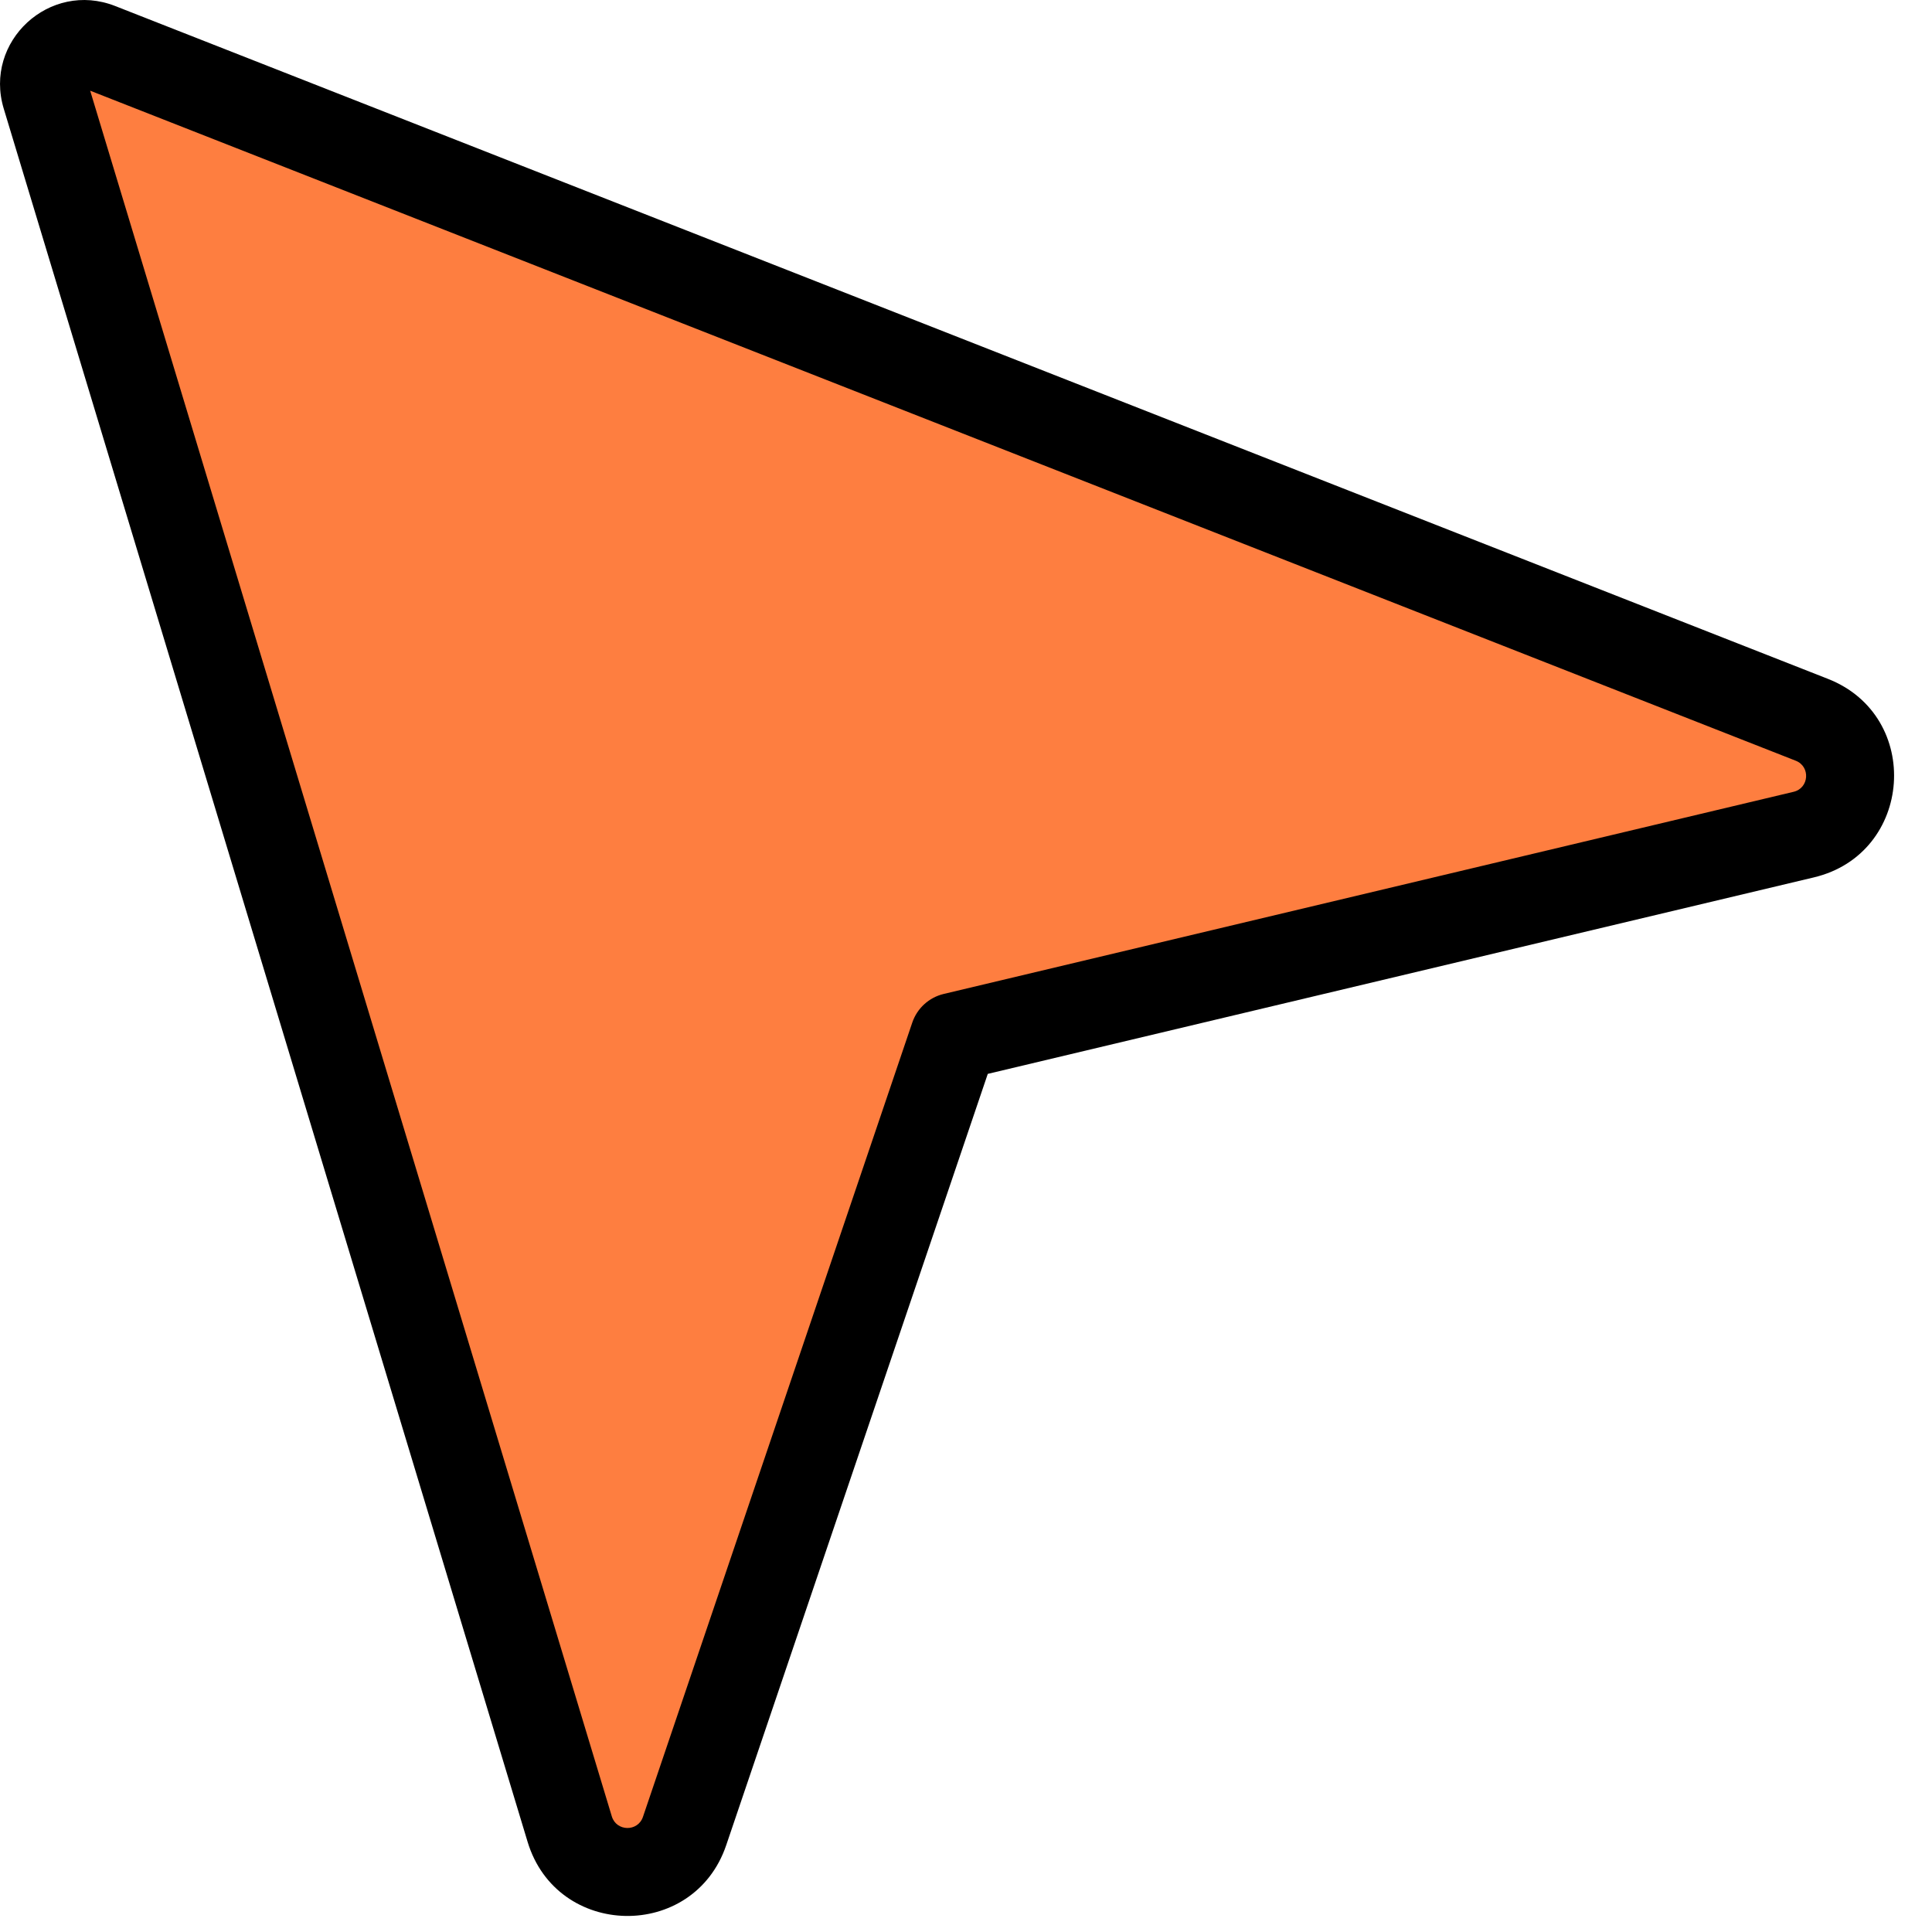 <?xml version="1.0" encoding="utf-8"?>
<svg xmlns="http://www.w3.org/2000/svg" fill="none" height="100%" overflow="visible" preserveAspectRatio="none" style="display: block;" viewBox="0 0 37 37" width="100%">
<g id="Group 2147220708">
<path d="M34.699 13.785C35.751 14.198 35.644 15.722 34.543 15.984L18.269 19.854L13.111 35.066C12.75 36.131 11.236 36.105 10.911 35.03L0.878 1.839C0.692 1.223 1.298 0.664 1.897 0.899L34.699 13.785Z" fill="#FE7E40" id="Cursor"/>
<path clip-rule="evenodd" d="M1.727 1.737L11.717 34.786C11.805 35.077 12.215 35.084 12.313 34.796L17.471 19.584C17.564 19.309 17.792 19.102 18.074 19.035L34.349 15.164C34.647 15.094 34.676 14.681 34.391 14.569L1.727 1.737ZM0.072 2.082C-0.318 0.793 0.951 -0.377 2.205 0.115L35.007 13.001C36.827 13.716 36.641 16.351 34.738 16.803L18.917 20.566L13.908 35.337C13.284 37.177 10.667 37.133 10.104 35.273L0.072 2.082Z" fill="black" fill-rule="evenodd" id="Cursor (Stroke)"/>
</g>
</svg>
